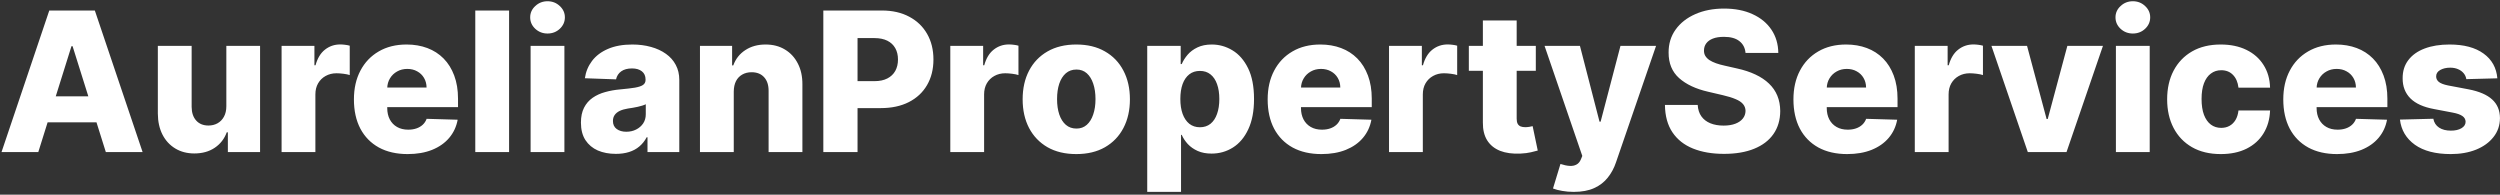 <svg width="822" height="64" viewBox="0 0 822 64" fill="none" xmlns="http://www.w3.org/2000/svg">
<rect x="0" y="0" width="822" height="64" fill="#333333" stroke="none"/>
<path d="M12.591 50H0.5L16.204 3.455H31.182L46.886 50H34.795L23.864 15.182H23.5L12.591 50ZM10.977 31.682H36.25V40.227H10.977V31.682ZM74.421 34.932V15.091H85.511V50H74.921V43.5H74.557C73.784 45.636 72.466 47.333 70.602 48.591C68.754 49.833 66.519 50.455 63.898 50.455C61.519 50.455 59.428 49.909 57.625 48.818C55.822 47.727 54.42 46.205 53.42 44.25C52.42 42.28 51.913 39.977 51.898 37.341V15.091H63.011V35.159C63.026 37.053 63.526 38.545 64.511 39.636C65.496 40.727 66.837 41.273 68.534 41.273C69.64 41.273 70.633 41.03 71.511 40.545C72.405 40.045 73.11 39.326 73.625 38.386C74.155 37.432 74.421 36.28 74.421 34.932ZM92.585 50V15.091H103.381V21.454H103.744C104.381 19.151 105.419 17.439 106.858 16.318C108.297 15.182 109.972 14.614 111.881 14.614C112.396 14.614 112.926 14.652 113.472 14.727C114.017 14.788 114.525 14.886 114.994 15.023V24.682C114.464 24.5 113.767 24.356 112.903 24.25C112.055 24.144 111.297 24.091 110.631 24.091C109.313 24.091 108.123 24.386 107.062 24.977C106.017 25.553 105.191 26.364 104.585 27.409C103.994 28.439 103.699 29.651 103.699 31.046V50H92.585ZM134.028 50.659C130.377 50.659 127.225 49.939 124.574 48.5C121.938 47.045 119.907 44.977 118.483 42.295C117.074 39.599 116.369 36.394 116.369 32.682C116.369 29.076 117.081 25.924 118.506 23.227C119.93 20.515 121.938 18.409 124.528 16.909C127.119 15.394 130.172 14.636 133.688 14.636C136.172 14.636 138.445 15.023 140.506 15.796C142.566 16.568 144.347 17.712 145.847 19.227C147.347 20.742 148.513 22.614 149.347 24.841C150.18 27.053 150.597 29.591 150.597 32.455V35.227H120.256V28.773H140.256C140.241 27.591 139.96 26.538 139.415 25.614C138.869 24.689 138.119 23.97 137.165 23.454C136.225 22.924 135.142 22.659 133.915 22.659C132.672 22.659 131.559 22.939 130.574 23.5C129.589 24.046 128.809 24.796 128.233 25.75C127.657 26.689 127.354 27.758 127.324 28.954V35.523C127.324 36.947 127.604 38.197 128.165 39.273C128.725 40.333 129.521 41.159 130.551 41.75C131.581 42.341 132.809 42.636 134.233 42.636C135.218 42.636 136.112 42.5 136.915 42.227C137.718 41.955 138.407 41.553 138.983 41.023C139.559 40.492 139.991 39.841 140.278 39.068L150.483 39.364C150.059 41.651 149.127 43.644 147.688 45.341C146.263 47.023 144.392 48.333 142.074 49.273C139.756 50.197 137.074 50.659 134.028 50.659ZM167.386 3.455V50H156.273V3.455H167.386ZM174.46 50V15.091H185.574V50H174.46ZM180.028 11.023C178.468 11.023 177.127 10.508 176.006 9.477C174.884 8.432 174.324 7.174 174.324 5.705C174.324 4.25 174.884 3.008 176.006 1.977C177.127 0.932 178.468 0.409 180.028 0.409C181.604 0.409 182.945 0.932 184.051 1.977C185.172 3.008 185.733 4.25 185.733 5.705C185.733 7.174 185.172 8.432 184.051 9.477C182.945 10.508 181.604 11.023 180.028 11.023ZM202.489 50.591C200.261 50.591 198.284 50.22 196.557 49.477C194.845 48.72 193.489 47.583 192.489 46.068C191.504 44.538 191.011 42.621 191.011 40.318C191.011 38.379 191.352 36.742 192.034 35.409C192.716 34.076 193.655 32.992 194.852 32.159C196.049 31.326 197.428 30.697 198.989 30.273C200.549 29.833 202.216 29.538 203.989 29.386C205.973 29.204 207.572 29.015 208.784 28.818C209.996 28.606 210.875 28.311 211.42 27.932C211.981 27.538 212.261 26.985 212.261 26.273V26.159C212.261 24.992 211.86 24.091 211.057 23.454C210.254 22.818 209.17 22.5 207.807 22.5C206.337 22.5 205.155 22.818 204.261 23.454C203.367 24.091 202.799 24.97 202.557 26.091L192.307 25.727C192.61 23.606 193.39 21.712 194.648 20.046C195.92 18.364 197.663 17.046 199.875 16.091C202.102 15.121 204.777 14.636 207.898 14.636C210.125 14.636 212.178 14.902 214.057 15.432C215.936 15.947 217.572 16.704 218.966 17.704C220.36 18.689 221.436 19.901 222.193 21.341C222.966 22.78 223.352 24.424 223.352 26.273V50H212.898V45.136H212.625C212.004 46.318 211.208 47.318 210.239 48.136C209.284 48.955 208.155 49.568 206.852 49.977C205.564 50.386 204.11 50.591 202.489 50.591ZM205.92 43.318C207.117 43.318 208.193 43.076 209.148 42.591C210.117 42.106 210.89 41.439 211.466 40.591C212.042 39.727 212.33 38.727 212.33 37.591V34.273C212.011 34.439 211.625 34.591 211.17 34.727C210.731 34.864 210.246 34.992 209.716 35.114C209.186 35.235 208.64 35.341 208.08 35.432C207.519 35.523 206.981 35.606 206.466 35.682C205.42 35.849 204.527 36.106 203.784 36.455C203.057 36.803 202.496 37.258 202.102 37.818C201.723 38.364 201.534 39.015 201.534 39.773C201.534 40.924 201.943 41.803 202.761 42.409C203.595 43.015 204.648 43.318 205.92 43.318ZM241.261 30.091V50H230.148V15.091H240.716V21.5H241.102C241.875 19.364 243.193 17.689 245.057 16.477C246.92 15.25 249.14 14.636 251.716 14.636C254.17 14.636 256.299 15.189 258.102 16.296C259.92 17.386 261.33 18.917 262.33 20.886C263.345 22.841 263.845 25.129 263.83 27.75V50H252.716V29.932C252.731 27.992 252.239 26.477 251.239 25.386C250.254 24.296 248.883 23.75 247.125 23.75C245.958 23.75 244.928 24.008 244.034 24.523C243.155 25.023 242.473 25.742 241.989 26.682C241.519 27.621 241.277 28.758 241.261 30.091ZM270.71 50V3.455H289.938C293.422 3.455 296.43 4.136 298.96 5.5C301.506 6.848 303.468 8.735 304.847 11.159C306.225 13.568 306.915 16.371 306.915 19.568C306.915 22.78 306.21 25.591 304.801 28C303.407 30.394 301.415 32.25 298.824 33.568C296.233 34.886 293.157 35.545 289.597 35.545H277.733V26.682H287.506C289.203 26.682 290.619 26.386 291.756 25.796C292.907 25.204 293.778 24.379 294.369 23.318C294.96 22.242 295.256 20.992 295.256 19.568C295.256 18.129 294.96 16.886 294.369 15.841C293.778 14.78 292.907 13.962 291.756 13.386C290.604 12.811 289.188 12.523 287.506 12.523H281.96V50H270.71ZM312.46 50V15.091H323.256V21.454H323.619C324.256 19.151 325.294 17.439 326.733 16.318C328.172 15.182 329.847 14.614 331.756 14.614C332.271 14.614 332.801 14.652 333.347 14.727C333.892 14.788 334.4 14.886 334.869 15.023V24.682C334.339 24.5 333.642 24.356 332.778 24.25C331.93 24.144 331.172 24.091 330.506 24.091C329.188 24.091 327.998 24.386 326.938 24.977C325.892 25.553 325.066 26.364 324.46 27.409C323.869 28.439 323.574 29.651 323.574 31.046V50H312.46ZM353.881 50.659C350.214 50.659 347.063 49.909 344.426 48.409C341.805 46.894 339.782 44.788 338.358 42.091C336.949 39.379 336.244 36.235 336.244 32.659C336.244 29.068 336.949 25.924 338.358 23.227C339.782 20.515 341.805 18.409 344.426 16.909C347.063 15.394 350.214 14.636 353.881 14.636C357.547 14.636 360.691 15.394 363.312 16.909C365.949 18.409 367.972 20.515 369.381 23.227C370.805 25.924 371.517 29.068 371.517 32.659C371.517 36.235 370.805 39.379 369.381 42.091C367.972 44.788 365.949 46.894 363.312 48.409C360.691 49.909 357.547 50.659 353.881 50.659ZM353.949 42.273C355.282 42.273 356.411 41.864 357.335 41.045C358.259 40.227 358.964 39.091 359.449 37.636C359.949 36.182 360.199 34.5 360.199 32.591C360.199 30.651 359.949 28.954 359.449 27.5C358.964 26.046 358.259 24.909 357.335 24.091C356.411 23.273 355.282 22.864 353.949 22.864C352.57 22.864 351.403 23.273 350.449 24.091C349.509 24.909 348.79 26.046 348.29 27.5C347.805 28.954 347.562 30.651 347.562 32.591C347.562 34.5 347.805 36.182 348.29 37.636C348.79 39.091 349.509 40.227 350.449 41.045C351.403 41.864 352.57 42.273 353.949 42.273ZM377.21 63.091V15.091H388.21V21.068H388.551C389.006 20.008 389.65 18.985 390.483 18C391.331 17.015 392.407 16.212 393.71 15.591C395.028 14.954 396.604 14.636 398.438 14.636C400.862 14.636 403.127 15.273 405.233 16.546C407.354 17.818 409.066 19.78 410.369 22.432C411.672 25.083 412.324 28.462 412.324 32.568C412.324 36.523 411.695 39.833 410.438 42.5C409.195 45.167 407.513 47.167 405.392 48.5C403.286 49.833 400.945 50.5 398.369 50.5C396.612 50.5 395.089 50.212 393.801 49.636C392.513 49.061 391.43 48.303 390.551 47.364C389.688 46.424 389.021 45.417 388.551 44.341H388.324V63.091H377.21ZM388.097 32.545C388.097 34.424 388.347 36.061 388.847 37.455C389.362 38.849 390.097 39.932 391.051 40.705C392.021 41.462 393.18 41.841 394.528 41.841C395.892 41.841 397.051 41.462 398.006 40.705C398.96 39.932 399.68 38.849 400.165 37.455C400.665 36.061 400.915 34.424 400.915 32.545C400.915 30.667 400.665 29.038 400.165 27.659C399.68 26.28 398.96 25.212 398.006 24.454C397.066 23.697 395.907 23.318 394.528 23.318C393.165 23.318 392.006 23.689 391.051 24.432C390.097 25.174 389.362 26.235 388.847 27.614C388.347 28.992 388.097 30.636 388.097 32.545ZM434.466 50.659C430.814 50.659 427.663 49.939 425.011 48.5C422.375 47.045 420.345 44.977 418.92 42.295C417.511 39.599 416.807 36.394 416.807 32.682C416.807 29.076 417.519 25.924 418.943 23.227C420.367 20.515 422.375 18.409 424.966 16.909C427.557 15.394 430.61 14.636 434.125 14.636C436.61 14.636 438.883 15.023 440.943 15.796C443.004 16.568 444.784 17.712 446.284 19.227C447.784 20.742 448.951 22.614 449.784 24.841C450.617 27.053 451.034 29.591 451.034 32.455V35.227H420.693V28.773H440.693C440.678 27.591 440.398 26.538 439.852 25.614C439.307 24.689 438.557 23.97 437.602 23.454C436.663 22.924 435.58 22.659 434.352 22.659C433.11 22.659 431.996 22.939 431.011 23.5C430.027 24.046 429.246 24.796 428.67 25.75C428.095 26.689 427.792 27.758 427.761 28.954V35.523C427.761 36.947 428.042 38.197 428.602 39.273C429.163 40.333 429.958 41.159 430.989 41.75C432.019 42.341 433.246 42.636 434.67 42.636C435.655 42.636 436.549 42.5 437.352 42.227C438.155 41.955 438.845 41.553 439.42 41.023C439.996 40.492 440.428 39.841 440.716 39.068L450.92 39.364C450.496 41.651 449.564 43.644 448.125 45.341C446.701 47.023 444.83 48.333 442.511 49.273C440.193 50.197 437.511 50.659 434.466 50.659ZM456.71 50V15.091H467.506V21.454H467.869C468.506 19.151 469.544 17.439 470.983 16.318C472.422 15.182 474.097 14.614 476.006 14.614C476.521 14.614 477.051 14.652 477.597 14.727C478.142 14.788 478.65 14.886 479.119 15.023V24.682C478.589 24.5 477.892 24.356 477.028 24.25C476.18 24.144 475.422 24.091 474.756 24.091C473.438 24.091 472.248 24.386 471.188 24.977C470.142 25.553 469.316 26.364 468.71 27.409C468.119 28.439 467.824 29.651 467.824 31.046V50H456.71ZM504.977 15.091V23.273H482.955V15.091H504.977ZM487.568 6.727H498.682V39.023C498.682 39.705 498.788 40.258 499 40.682C499.227 41.091 499.553 41.386 499.977 41.568C500.402 41.735 500.909 41.818 501.5 41.818C501.924 41.818 502.371 41.78 502.841 41.705C503.326 41.614 503.689 41.538 503.932 41.477L505.614 49.5C505.083 49.651 504.333 49.841 503.364 50.068C502.409 50.295 501.265 50.439 499.932 50.5C497.326 50.621 495.091 50.318 493.227 49.591C491.379 48.849 489.962 47.697 488.977 46.136C488.008 44.576 487.538 42.614 487.568 40.25V6.727ZM517.443 63.091C516.11 63.091 514.852 62.985 513.67 62.773C512.489 62.576 511.473 62.311 510.625 61.977L513.08 53.909C514.17 54.273 515.155 54.485 516.034 54.545C516.928 54.606 517.693 54.462 518.33 54.114C518.981 53.78 519.481 53.182 519.83 52.318L520.261 51.273L507.852 15.091H519.489L525.92 40H526.284L532.807 15.091H544.511L531.352 53.341C530.716 55.25 529.814 56.932 528.648 58.386C527.496 59.856 526.004 61.008 524.17 61.841C522.352 62.674 520.11 63.091 517.443 63.091ZM573.932 17.409C573.78 15.742 573.106 14.447 571.909 13.523C570.727 12.583 569.038 12.114 566.841 12.114C565.386 12.114 564.174 12.303 563.205 12.682C562.235 13.061 561.508 13.583 561.023 14.25C560.538 14.902 560.288 15.652 560.273 16.5C560.242 17.197 560.379 17.811 560.682 18.341C561 18.871 561.455 19.341 562.045 19.75C562.652 20.144 563.379 20.492 564.227 20.796C565.076 21.099 566.03 21.364 567.091 21.591L571.091 22.5C573.394 23 575.424 23.667 577.182 24.5C578.955 25.333 580.439 26.326 581.636 27.477C582.848 28.629 583.765 29.954 584.386 31.454C585.008 32.955 585.326 34.636 585.341 36.5C585.326 39.439 584.583 41.962 583.114 44.068C581.644 46.174 579.53 47.788 576.773 48.909C574.03 50.03 570.72 50.591 566.841 50.591C562.947 50.591 559.553 50.008 556.659 48.841C553.765 47.674 551.515 45.901 549.909 43.523C548.303 41.144 547.477 38.136 547.432 34.5H558.205C558.295 36 558.697 37.25 559.409 38.25C560.121 39.25 561.098 40.008 562.341 40.523C563.598 41.038 565.053 41.295 566.705 41.295C568.22 41.295 569.508 41.091 570.568 40.682C571.644 40.273 572.47 39.705 573.045 38.977C573.621 38.25 573.917 37.417 573.932 36.477C573.917 35.599 573.644 34.849 573.114 34.227C572.583 33.591 571.765 33.045 570.659 32.591C569.568 32.121 568.174 31.689 566.477 31.296L561.614 30.159C557.583 29.235 554.409 27.742 552.091 25.682C549.773 23.606 548.621 20.803 548.636 17.273C548.621 14.394 549.394 11.871 550.955 9.705C552.515 7.538 554.674 5.848 557.432 4.636C560.189 3.424 563.333 2.818 566.864 2.818C570.47 2.818 573.598 3.432 576.25 4.659C578.917 5.871 580.985 7.576 582.455 9.773C583.924 11.97 584.674 14.515 584.705 17.409H573.932ZM607.341 50.659C603.689 50.659 600.538 49.939 597.886 48.5C595.25 47.045 593.22 44.977 591.795 42.295C590.386 39.599 589.682 36.394 589.682 32.682C589.682 29.076 590.394 25.924 591.818 23.227C593.242 20.515 595.25 18.409 597.841 16.909C600.432 15.394 603.485 14.636 607 14.636C609.485 14.636 611.758 15.023 613.818 15.796C615.879 16.568 617.659 17.712 619.159 19.227C620.659 20.742 621.826 22.614 622.659 24.841C623.492 27.053 623.909 29.591 623.909 32.455V35.227H593.568V28.773H613.568C613.553 27.591 613.273 26.538 612.727 25.614C612.182 24.689 611.432 23.97 610.477 23.454C609.538 22.924 608.455 22.659 607.227 22.659C605.985 22.659 604.871 22.939 603.886 23.5C602.902 24.046 602.121 24.796 601.545 25.75C600.97 26.689 600.667 27.758 600.636 28.954V35.523C600.636 36.947 600.917 38.197 601.477 39.273C602.038 40.333 602.833 41.159 603.864 41.75C604.894 42.341 606.121 42.636 607.545 42.636C608.53 42.636 609.424 42.5 610.227 42.227C611.03 41.955 611.72 41.553 612.295 41.023C612.871 40.492 613.303 39.841 613.591 39.068L623.795 39.364C623.371 41.651 622.439 43.644 621 45.341C619.576 47.023 617.705 48.333 615.386 49.273C613.068 50.197 610.386 50.659 607.341 50.659ZM629.585 50V15.091H640.381V21.454H640.744C641.381 19.151 642.419 17.439 643.858 16.318C645.297 15.182 646.972 14.614 648.881 14.614C649.396 14.614 649.926 14.652 650.472 14.727C651.017 14.788 651.525 14.886 651.994 15.023V24.682C651.464 24.5 650.767 24.356 649.903 24.25C649.055 24.144 648.297 24.091 647.631 24.091C646.313 24.091 645.123 24.386 644.062 24.977C643.017 25.553 642.191 26.364 641.585 27.409C640.994 28.439 640.699 29.651 640.699 31.046V50H629.585ZM691.449 15.091L679.472 50H666.744L654.79 15.091H666.494L672.926 39.136H673.29L679.744 15.091H691.449ZM695.71 50V15.091H706.824V50H695.71ZM701.278 11.023C699.718 11.023 698.377 10.508 697.256 9.477C696.134 8.432 695.574 7.174 695.574 5.705C695.574 4.25 696.134 3.008 697.256 1.977C698.377 0.932 699.718 0.409 701.278 0.409C702.854 0.409 704.195 0.932 705.301 1.977C706.422 3.008 706.983 4.25 706.983 5.705C706.983 7.174 706.422 8.432 705.301 9.477C704.195 10.508 702.854 11.023 701.278 11.023ZM730.193 50.659C726.511 50.659 723.352 49.901 720.716 48.386C718.095 46.871 716.08 44.765 714.67 42.068C713.261 39.356 712.557 36.22 712.557 32.659C712.557 29.083 713.261 25.947 714.67 23.25C716.095 20.538 718.117 18.424 720.739 16.909C723.375 15.394 726.519 14.636 730.17 14.636C733.398 14.636 736.208 15.22 738.602 16.386C741.011 17.553 742.89 19.204 744.239 21.341C745.602 23.462 746.322 25.954 746.398 28.818H736.011C735.799 27.03 735.193 25.629 734.193 24.614C733.208 23.599 731.92 23.091 730.33 23.091C729.042 23.091 727.913 23.454 726.943 24.182C725.973 24.894 725.216 25.954 724.67 27.364C724.14 28.758 723.875 30.485 723.875 32.545C723.875 34.606 724.14 36.349 724.67 37.773C725.216 39.182 725.973 40.25 726.943 40.977C727.913 41.689 729.042 42.045 730.33 42.045C731.36 42.045 732.269 41.826 733.057 41.386C733.86 40.947 734.519 40.303 735.034 39.455C735.549 38.591 735.875 37.545 736.011 36.318H746.398C746.292 39.197 745.572 41.712 744.239 43.864C742.92 46.015 741.064 47.689 738.67 48.886C736.292 50.068 733.466 50.659 730.193 50.659ZM768.403 50.659C764.752 50.659 761.6 49.939 758.949 48.5C756.313 47.045 754.282 44.977 752.858 42.295C751.449 39.599 750.744 36.394 750.744 32.682C750.744 29.076 751.456 25.924 752.881 23.227C754.305 20.515 756.312 18.409 758.903 16.909C761.494 15.394 764.547 14.636 768.062 14.636C770.547 14.636 772.82 15.023 774.881 15.796C776.941 16.568 778.722 17.712 780.222 19.227C781.722 20.742 782.888 22.614 783.722 24.841C784.555 27.053 784.972 29.591 784.972 32.455V35.227H754.631V28.773H774.631C774.616 27.591 774.335 26.538 773.79 25.614C773.244 24.689 772.494 23.97 771.54 23.454C770.6 22.924 769.517 22.659 768.29 22.659C767.047 22.659 765.934 22.939 764.949 23.5C763.964 24.046 763.184 24.796 762.608 25.75C762.032 26.689 761.729 27.758 761.699 28.954V35.523C761.699 36.947 761.979 38.197 762.54 39.273C763.1 40.333 763.896 41.159 764.926 41.75C765.956 42.341 767.184 42.636 768.608 42.636C769.593 42.636 770.487 42.5 771.29 42.227C772.093 41.955 772.782 41.553 773.358 41.023C773.934 40.492 774.366 39.841 774.653 39.068L784.858 39.364C784.434 41.651 783.502 43.644 782.062 45.341C780.638 47.023 778.767 48.333 776.449 49.273C774.131 50.197 771.449 50.659 768.403 50.659ZM821.125 25.75L810.92 26.023C810.814 25.296 810.527 24.651 810.057 24.091C809.587 23.515 808.973 23.068 808.216 22.75C807.473 22.417 806.61 22.25 805.625 22.25C804.337 22.25 803.239 22.508 802.33 23.023C801.436 23.538 800.996 24.235 801.011 25.114C800.996 25.796 801.269 26.386 801.83 26.886C802.405 27.386 803.428 27.788 804.898 28.091L811.625 29.364C815.11 30.03 817.701 31.136 819.398 32.682C821.11 34.227 821.973 36.273 821.989 38.818C821.973 41.212 821.261 43.295 819.852 45.068C818.458 46.841 816.549 48.22 814.125 49.205C811.701 50.174 808.928 50.659 805.807 50.659C800.822 50.659 796.89 49.636 794.011 47.591C791.148 45.53 789.511 42.773 789.102 39.318L800.08 39.045C800.322 40.318 800.951 41.288 801.966 41.955C802.981 42.621 804.277 42.955 805.852 42.955C807.277 42.955 808.436 42.689 809.33 42.159C810.223 41.629 810.678 40.924 810.693 40.045C810.678 39.258 810.33 38.629 809.648 38.159C808.966 37.674 807.898 37.295 806.443 37.023L800.352 35.864C796.852 35.227 794.246 34.053 792.534 32.341C790.822 30.614 789.973 28.417 789.989 25.75C789.973 23.417 790.595 21.424 791.852 19.773C793.11 18.106 794.898 16.833 797.216 15.954C799.534 15.076 802.269 14.636 805.42 14.636C810.148 14.636 813.875 15.629 816.602 17.614C819.33 19.583 820.837 22.296 821.125 25.75Z" fill="white"/>
</svg>
